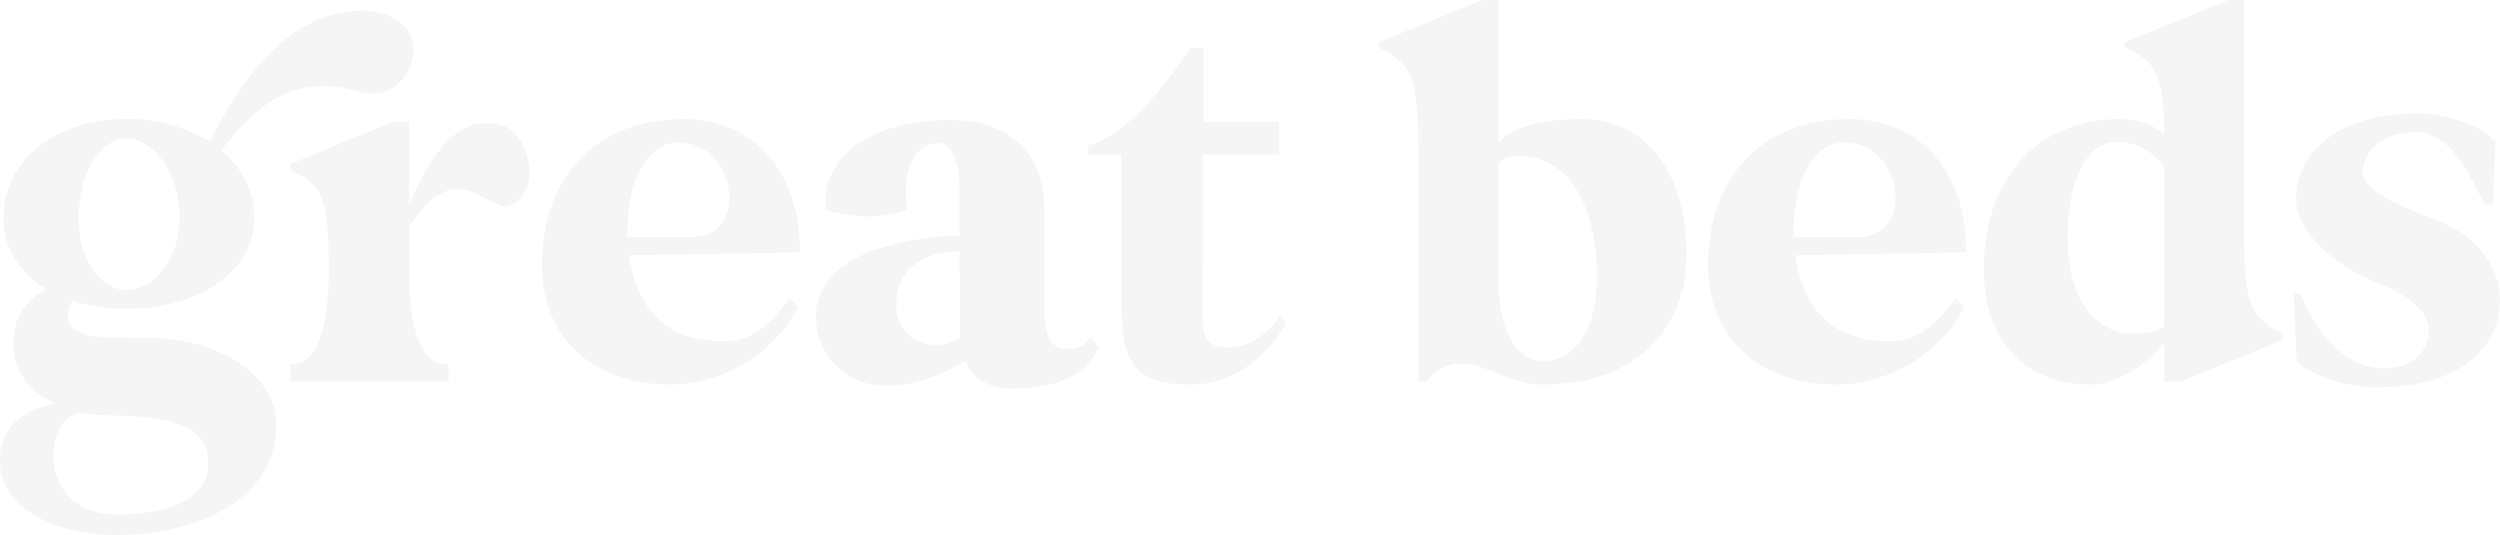 <?xml version="1.0" encoding="UTF-8"?>
<svg xmlns="http://www.w3.org/2000/svg" xmlns:xlink="http://www.w3.org/1999/xlink" width="543.364" height="116.282" viewBox="0 0 543.364 116.282">
  <defs>
    <clipPath id="clip-path">
      <rect id="Rectangle_1434" data-name="Rectangle 1434" width="543.364" height="116.282" fill="#f5f5f5"></rect>
    </clipPath>
    <filter id="Path_1653" x="-29.999" y="-27.666" width="149.832" height="173.948" filterUnits="userSpaceOnUse">
      <feOffset></feOffset>
      <feGaussianBlur stdDeviation="10" result="blur"></feGaussianBlur>
      <feFlood flood-opacity="0.161"></feFlood>
      <feComposite operator="in" in2="blur"></feComposite>
      <feComposite in="SourceGraphic"></feComposite>
    </filter>
    <filter id="Path_1654" x="33.059" y="-3.504" width="112.09" height="116.46" filterUnits="userSpaceOnUse">
      <feOffset></feOffset>
      <feGaussianBlur stdDeviation="10" result="blur-2"></feGaussianBlur>
      <feFlood flood-opacity="0.161"></feFlood>
      <feComposite operator="in" in2="blur-2"></feComposite>
      <feComposite in="SourceGraphic"></feComposite>
    </filter>
    <filter id="Path_1655" x="87.787" y="-4.123" width="116.089" height="117.699" filterUnits="userSpaceOnUse">
      <feOffset></feOffset>
      <feGaussianBlur stdDeviation="10" result="blur-3"></feGaussianBlur>
      <feFlood flood-opacity="0.161"></feFlood>
      <feComposite operator="in" in2="blur-3"></feComposite>
      <feComposite in="SourceGraphic"></feComposite>
    </filter>
    <filter id="Path_1656" x="147.346" y="-3.907" width="121.535" height="118.349" filterUnits="userSpaceOnUse">
      <feOffset></feOffset>
      <feGaussianBlur stdDeviation="10" result="blur-4"></feGaussianBlur>
      <feFlood flood-opacity="0.161"></feFlood>
      <feComposite operator="in" in2="blur-4"></feComposite>
      <feComposite in="SourceGraphic"></feComposite>
    </filter>
    <filter id="Path_1657" x="206.534" y="-19.601" width="102.965" height="133.175" filterUnits="userSpaceOnUse">
      <feOffset></feOffset>
      <feGaussianBlur stdDeviation="10" result="blur-5"></feGaussianBlur>
      <feFlood flood-opacity="0.161"></feFlood>
      <feComposite operator="in" in2="blur-5"></feComposite>
      <feComposite in="SourceGraphic"></feComposite>
    </filter>
    <filter id="Path_1658" x="269.684" y="-30" width="126.859" height="143.574" filterUnits="userSpaceOnUse">
      <feOffset></feOffset>
      <feGaussianBlur stdDeviation="10" result="blur-6"></feGaussianBlur>
      <feFlood flood-opacity="0.161"></feFlood>
      <feComposite operator="in" in2="blur-6"></feComposite>
      <feComposite in="SourceGraphic"></feComposite>
    </filter>
    <filter id="Path_1659" x="341.253" y="-4.123" width="116.089" height="117.699" filterUnits="userSpaceOnUse">
      <feOffset></feOffset>
      <feGaussianBlur stdDeviation="10" result="blur-7"></feGaussianBlur>
      <feFlood flood-opacity="0.161"></feFlood>
      <feComposite operator="in" in2="blur-7"></feComposite>
      <feComposite in="SourceGraphic"></feComposite>
    </filter>
    <filter id="Path_1660" x="401.185" y="-29.998" width="125.126" height="143.574" filterUnits="userSpaceOnUse">
      <feOffset></feOffset>
      <feGaussianBlur stdDeviation="10" result="blur-8"></feGaussianBlur>
      <feFlood flood-opacity="0.161"></feFlood>
      <feComposite operator="in" in2="blur-8"></feComposite>
      <feComposite in="SourceGraphic"></feComposite>
    </filter>
    <filter id="Path_1661" x="468.542" y="-5.361" width="104.822" height="119.556" filterUnits="userSpaceOnUse">
      <feOffset></feOffset>
      <feGaussianBlur stdDeviation="10" result="blur-9"></feGaussianBlur>
      <feFlood flood-opacity="0.161"></feFlood>
      <feComposite operator="in" in2="blur-9"></feComposite>
      <feComposite in="SourceGraphic"></feComposite>
    </filter>
  </defs>
  <g id="Group_893" data-name="Group 893" transform="translate(0 0)">
    <g id="Group_892" data-name="Group 892" transform="translate(0 0)" clip-path="url(#clip-path)">
      <g transform="matrix(1, 0, 0, 1, 0, 0)" filter="url(#Path_1653)">
        <path id="Path_1653-2" data-name="Path 1653" d="M12.167,86.81c-5.819-2.6-9.284-7.181-9.284-12.877,0-6.192,2.847-9.783,7.305-12.011C4.243,58.455.776,53.007.776,46.2c0-12.256,11.145-21.3,26.745-21.3A33.656,33.656,0,0,1,45.6,29.853c4.335-8.668,13.868-25.5,28.726-28.105C84.1.014,89.551,4.349,89.8,9.177c.495,5.7-4.706,11.887-11.64,9.783a26.791,26.791,0,0,0-7.8-1.239c-10.525,0-17.086,7.305-22.286,13.99,4.457,3.714,7.181,8.667,7.181,14.486,0,12.135-12.382,19.936-27.734,19.936A38.546,38.546,0,0,1,15.757,64.4a5.121,5.121,0,0,0-.99,3.342c0,2.6,2.847,4.335,7.181,4.582,0,0,11.638.122,13.248.247,13.619.991,24.144,8.171,24.764,17.7,1.113,17.088-17.459,25.506-36.154,25.011-10.277-.249-23.154-4.953-23.772-15.1C-.461,92.132,4.616,88.047,12.167,86.81m13,24.018c13.371,0,21.419-4.333,19.933-13-.99-5.943-7.056-7.676-15.849-8.295-4.828-.371-7.924,0-11.76-.866-3.592.74-5.821,3.591-5.821,10.028,0,5.819,4.458,12.133,13.5,12.133M17.12,46.2c0,9.535,4.7,15.849,10.4,15.849S39.035,55.732,39.035,46.2c0-9.657-5.819-17.086-11.514-17.086S17.12,36.54,17.12,46.2" transform="translate(0 0.98)" fill="#f5f5f5"></path>
      </g>
      <g transform="matrix(1, 0, 0, 1, 0, 0)" filter="url(#Path_1654)">
        <path id="Path_1654-2" data-name="Path 1654" d="M36.7,70.519a18.421,18.421,0,0,1,.124-2.352l1.115-.124c4.7-.495,7.18-8.667,7.18-19.934,0-15.352-1.113-18.325-7.18-21.668l-1.115-.62a5.611,5.611,0,0,1-.124-1.237l22.41-9.162h3.469V33.5c2.352-5.7,7.3-16.22,14.734-17.581,7.056-1.239,10.276,2.723,11.391,9.284.742,5.2-3.467,9.411-6.192,8.42-3.1-1.115-5.943-3.591-9.411-3.591-2.97,0-6.312,1.857-10.521,8.047v10.9c0,11.019,2.721,18.574,7.18,19.069L71,68.167a18.423,18.423,0,0,1,.124,2.352v1.362H36.7Z" transform="translate(26.35 11.07)" fill="#f5f5f5"></path>
      </g>
      <g transform="matrix(1, 0, 0, 1, 0, 0)" filter="url(#Path_1655)">
        <path id="Path_1655-2" data-name="Path 1655" d="M99.265,15.062c15.476,0,25.382,11.392,25.382,28.973l-37.144.62c1.608,11.019,7.676,19.687,22.657,18.57,3.22-.246,8.049-3.1,12.134-9.162l1.981,1.735c-6.315,12.256-18.943,16.962-27.611,16.962-17.086,0-28.107-10.154-28.107-26,0-19.314,11.887-31.7,30.706-31.7M87.133,40.692h14.361c12.382-.495,9.162-20.553-3.22-20.553-6.932,0-11.391,8.295-11.141,20.553" transform="translate(49.23 10.82)" fill="#f5f5f5"></path>
      </g>
      <g transform="matrix(1, 0, 0, 1, 0, 0)" filter="url(#Path_1656)">
        <path id="Path_1656-2" data-name="Path 1656" d="M134.427,40.23V30.573c0-6.316-1.733-10.4-4.458-10.4-5.448,0-8.046,5.943-6.932,14.61a33.8,33.8,0,0,1-8.668,1.362,38.184,38.184,0,0,1-8.913-1.362c-1.612-11.64,10.4-20.182,28.476-19.563,11.514.371,18.943,7.554,18.943,19.44V56.078c0,5.324.991,8.793,4.829,8.793,2.847,0,4.333-.993,5.2-2.6l1.857,2.352c-2.971,5.448-7.924,8.915-18.943,8.915-4.951,0-8.79-2.228-10.152-6.068-4.209,2.725-10.525,5.448-17.088,5.448A14.931,14.931,0,0,1,103.226,58.06c0-14.488,20.305-17.335,31.2-17.83m-5.077,23.9a9.158,9.158,0,0,0,5.2-1.61L134.427,43.7c-6.81,0-13.743,3.22-13.743,11.516a8.517,8.517,0,0,0,8.666,8.915" transform="translate(74.12 10.91)" fill="#f5f5f5"></path>
      </g>
      <g transform="matrix(1, 0, 0, 1, 0, 0)" filter="url(#Path_1657)">
        <path id="Path_1657-2" data-name="Path 1657" d="M137.677,29.207V27.226c5.944-1.239,14.734-9.533,22.163-21.173h2.849v16.1h16.467v7.058H162.688s-.124,24.391-.124,35.163c0,5.448,1.361,6.81,6.19,6.81,2.23,0,6.81-1.362,10.648-6.934l1.239,1.61c-6.439,11.514-16.22,13.371-20.431,13.371-11.885,0-15.351-3.714-15.351-17.953V29.207Z" transform="translate(98.86 4.35)" fill="#f5f5f5"></path>
      </g>
      <g transform="matrix(1, 0, 0, 1, 0, 0)" filter="url(#Path_1658)">
        <path id="Path_1658-2" data-name="Path 1658" d="M174.434,9.162,196.968,0h3.467V31.2c2.1-3.22,8.791-5.326,18.077-5.326,13.868,0,22.781,11.514,22.781,29.468,0,17.211-12.133,28.231-31.2,28.231-7.305,0-12.258-4.582-17.706-4.582a9.448,9.448,0,0,0-7.551,3.964h-1.857V32.809c0-15.478-1.239-18.448-7.305-21.79l-1.115-.62a7.232,7.232,0,0,1-.124-1.237M210.092,78.5c7.183,0,11.763-7.181,11.763-18.325,0-15.973-6.563-26.248-16.838-26.248-2.6,0-4.335.742-4.582,1.857V60.667c0,10.9,3.714,17.83,9.657,17.83" transform="translate(125.25 0)" fill="#f5f5f5"></path>
      </g>
      <g transform="matrix(1, 0, 0, 1, 0, 0)" filter="url(#Path_1659)">
        <path id="Path_1659-2" data-name="Path 1659" d="M246.8,15.062c15.476,0,25.382,11.392,25.382,28.973l-37.144.62c1.608,11.019,7.676,19.687,22.657,18.57,3.22-.246,8.049-3.1,12.135-9.162l1.981,1.735c-6.315,12.256-18.943,16.962-27.611,16.962-17.086,0-28.107-10.154-28.107-26,0-19.314,11.887-31.7,30.706-31.7m-12.133,25.63h14.361c12.382-.495,9.162-20.553-3.22-20.553-6.932,0-11.391,8.295-11.141,20.553" transform="translate(155.16 10.82)" fill="#f5f5f5"></path>
      </g>
      <g transform="matrix(1, 0, 0, 1, 0, 0)" filter="url(#Path_1660)">
        <path id="Path_1660-2" data-name="Path 1660" d="M250.975,58.689c0-20.06,11.638-32.813,29.839-32.813a15.983,15.983,0,0,1,9.408,3.22c-.246-12.258-1.608-15.229-7.18-18.075L281.8,10.4a5.611,5.611,0,0,1-.124-1.237L304.092,0h3.465V50.267c0,15.354,1.239,18.325,7.305,21.67l1.115.618a5.618,5.618,0,0,1,.124,1.239l-22.41,9.162h-3.469v-8.42c-4.828,5.572-10.77,9.039-16.095,9.039-14.239,0-23.152-9.657-23.152-24.886m32.686,13.866a13.509,13.509,0,0,0,6.561-1.486V36.525a12.276,12.276,0,0,0-10.276-5.7c-6.561,0-10.772,8.173-10.772,21.049,0,12.628,5.7,20.677,14.487,20.677" transform="translate(180.21 0)" fill="#f5f5f5"></path>
      </g>
      <g transform="matrix(1, 0, 0, 1, 0, 0)" filter="url(#Path_1661)">
        <path id="Path_1661-2" data-name="Path 1661" d="M290.181,53.466c.373,0,.744.124,1.486.124,2.477,6.81,9.039,16.22,18.077,16.22,5.944,0,9.781-3.343,9.781-8.544,0-3.467-4.085-7.305-10.4-9.781-11.141-4.333-18.447-12.011-18.447-18.448,0-10.648,9.9-18.7,26-18.7,5.077,0,13.5,1.857,17.333,6.19l-.495,13.621H331.66c-3.218-6.316-7.181-15.354-14.487-15.725s-11.885,4.085-12.009,8.42c-.125,4.209,6.685,7.056,17.21,11.265C330.174,41.208,335,48.018,335,54.7c0,11.762-10.277,19.192-26.5,19.192-6.81,0-13.619-2.23-17.706-5.573Z" transform="translate(208.36 10.3)" fill="#f5f5f5"></path>
      </g>
    </g>
  </g>
</svg>
